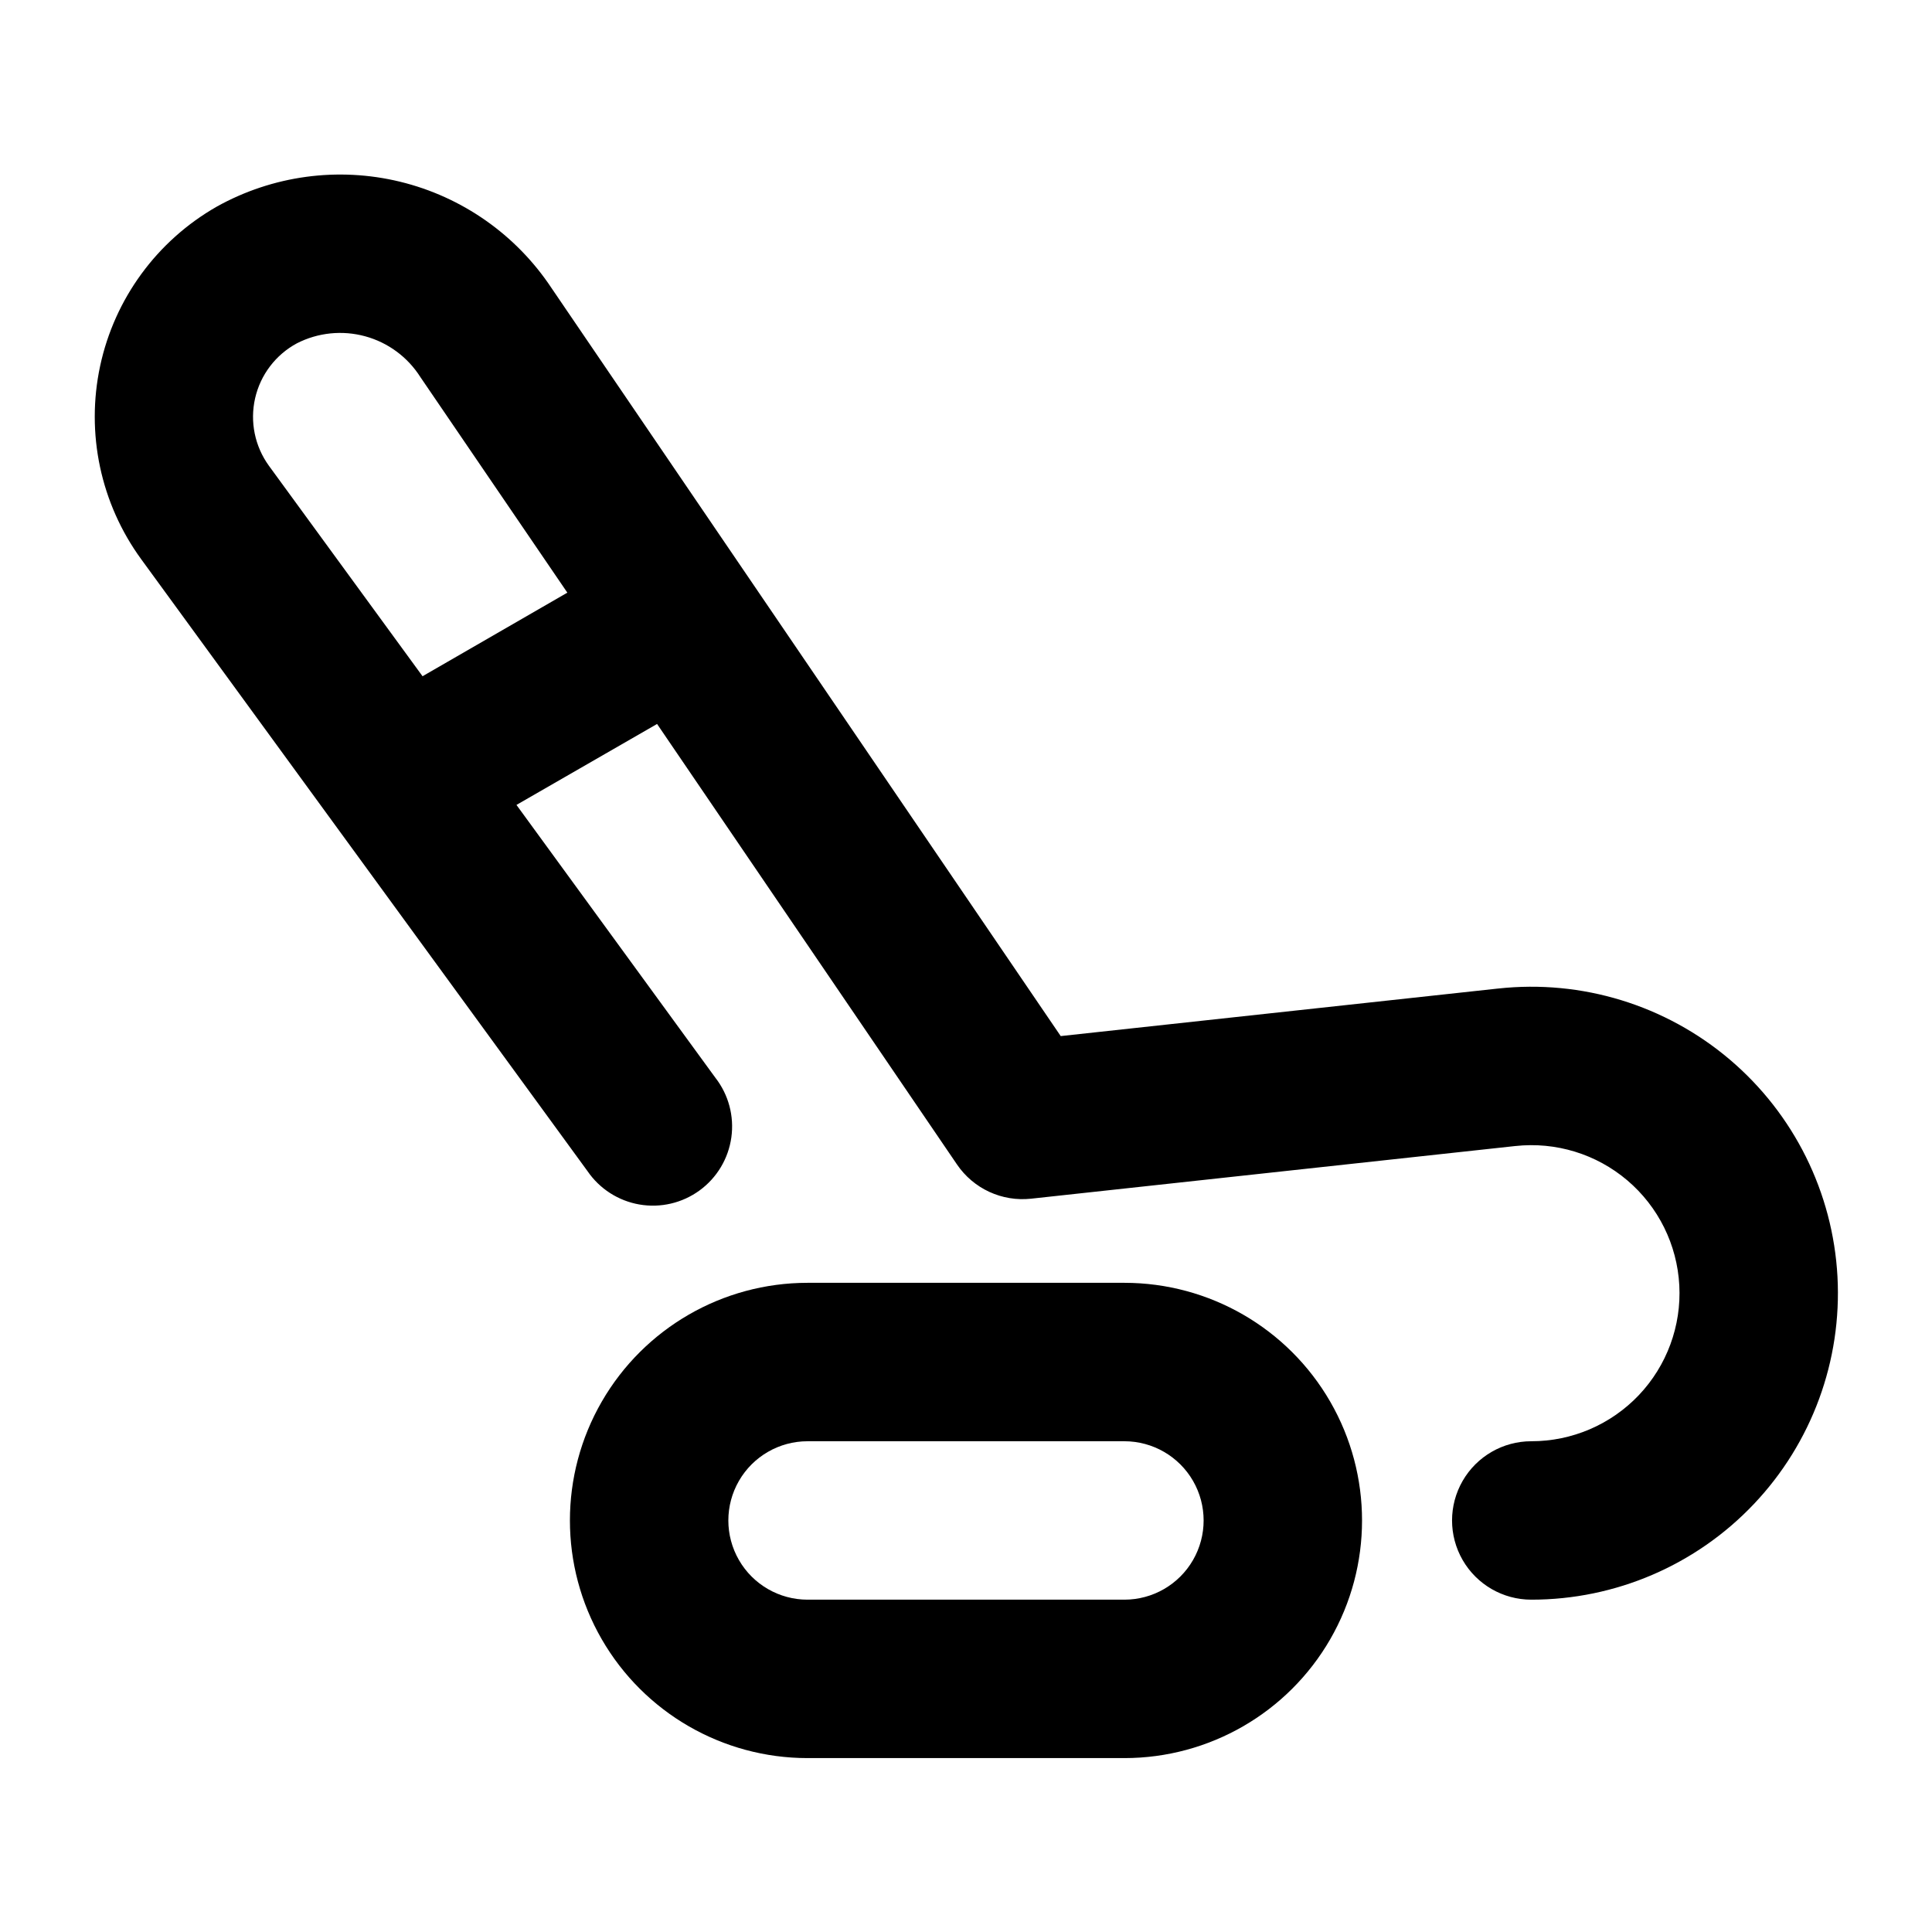 <?xml version="1.0" encoding="UTF-8"?>
<!-- Uploaded to: ICON Repo, www.iconrepo.com, Generator: ICON Repo Mixer Tools -->
<svg fill="#000000" width="800px" height="800px" version="1.1" viewBox="144 144 512 512" xmlns="http://www.w3.org/2000/svg">
 <g>
  <path d="m540.94 405.98-115.84 12.594-134.95-198.25c-9.352-14.109-23.684-24.168-40.133-28.168-16.449-3.996-33.797-1.637-48.582 6.609-15.84 9.039-27.078 24.398-30.898 42.227-3.824 17.832 0.129 36.449 10.871 51.188l118.27 162.16c3.203 4.695 8.172 7.894 13.773 8.863 5.598 0.969 11.352-0.375 15.945-3.727 4.594-3.348 7.629-8.418 8.418-14.047s-0.738-11.336-4.234-15.82l-52.711-72.297 37.262-21.453 79.496 116.76c2.144 3.144 5.098 5.644 8.551 7.238s7.277 2.219 11.059 1.809l128.37-13.961-0.004 0.004c10.719-1.168 21.441 2.125 29.656 9.102 8.215 6.981 13.195 17.035 13.773 27.797 0.578 10.766-3.301 21.293-10.719 29.113-7.422 7.816-17.73 12.238-28.512 12.223-7.5 0-14.43 4.004-18.18 10.496-3.75 6.496-3.75 14.5 0 20.992 3.75 6.496 10.68 10.496 18.18 10.496 22.312 0.016 43.648-9.152 59-25.348 15.348-16.195 23.355-37.992 22.148-60.273-1.211-22.281-11.535-43.082-28.547-57.52-17.012-14.438-39.215-21.242-61.395-18.812zm-284.96-82.77-40.703-55.758c-3.75-5.164-5.086-11.695-3.668-17.918 1.422-6.223 5.457-11.527 11.078-14.555 5.59-2.852 12.043-3.512 18.098-1.855 6.055 1.656 11.27 5.516 14.629 10.82l38.938 57.117z"/>
  <path d="m441.98 483.96h-83.969c-22.5 0-43.289 12.004-54.539 31.488-11.25 19.488-11.25 43.492 0 62.977 11.25 19.484 32.039 31.488 54.539 31.488h83.969c22.496 0 43.289-12.004 54.539-31.488 11.246-19.484 11.246-43.488 0-62.977-11.25-19.484-32.043-31.488-54.539-31.488zm0 83.969h-83.969c-7.5 0-14.43-4-18.18-10.496-3.75-6.492-3.75-14.496 0-20.992 3.75-6.492 10.68-10.496 18.18-10.496h83.969c7.496 0 14.43 4.004 18.18 10.496 3.75 6.496 3.75 14.5 0 20.992-3.75 6.496-10.684 10.496-18.18 10.496z"/>
 </g>
</svg>
